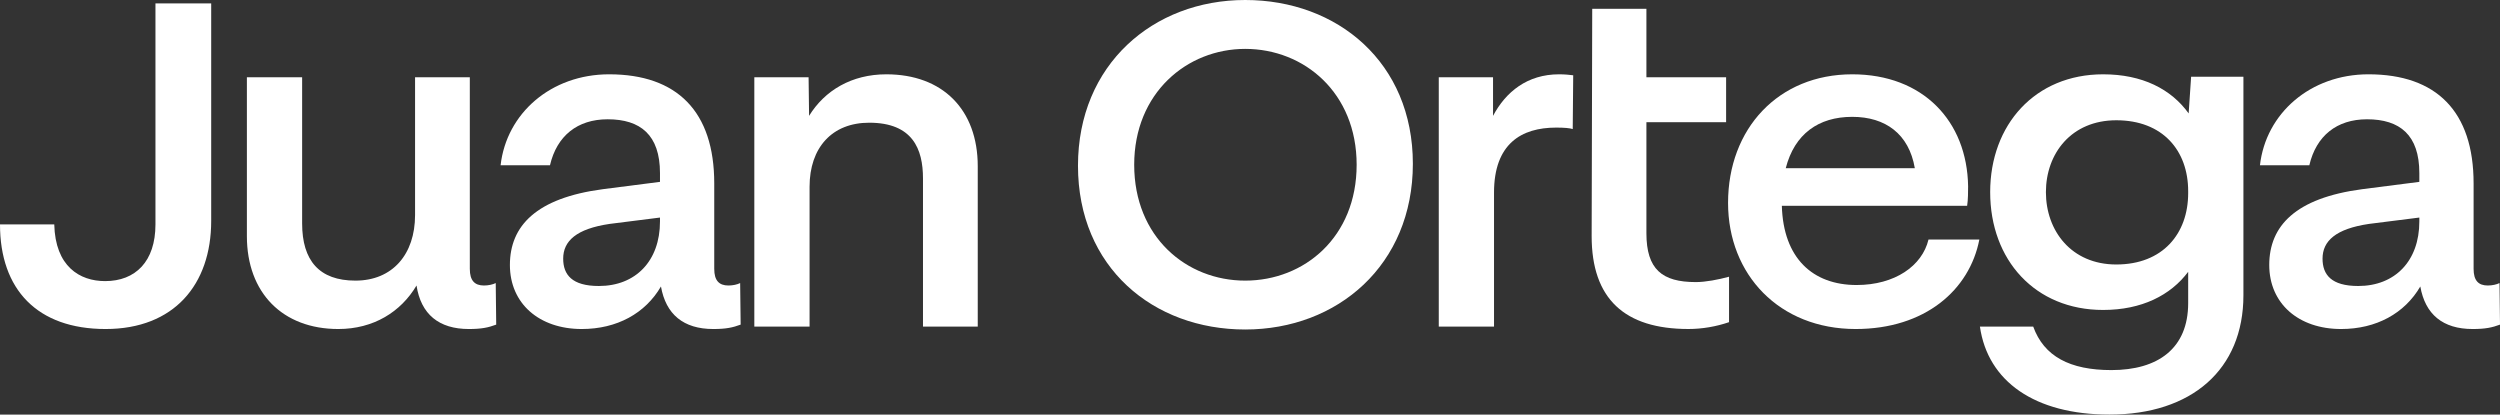 <?xml version="1.0" encoding="UTF-8"?> <svg xmlns="http://www.w3.org/2000/svg" xmlns:xlink="http://www.w3.org/1999/xlink" version="1.1" id="Layer_1" x="0px" y="0px" viewBox="0 0 1194 198" style="enable-background:new 0 0 1194 198;" xml:space="preserve"><rect x="0" y="0" width="1194" height="198" fill="#333333" stroke="none"/> <style type="text/css"> .st0{fill:none;} .st1{fill:#FFF5D6;stroke:#000000;stroke-miterlimit:10;} .st2{fill:#78687E;} .st3{fill:#FFFFFF;} .st4{fill:#BFAEC4;} .st5{fill:#FFF5D6;} .st6{fill:none;stroke:#000000;stroke-miterlimit:10;} .st7{fill:#FCE275;} .st8{fill:#53465A;} .st9{fill:#D8A459;} .st10{fill:#DBCC74;} .st11{fill:#3A3328;} .st12{fill:#302535;} .st13{fill:#E2CF7B;} .st14{fill:#3E5080;} .st15{fill:url(#SVGID_1_);} .st16{clip-path:url(#SVGID_00000147929993369123110760000009320979681337196969_);} .st17{fill:#EAE4EB;} .st18{fill:#C9B792;} .st19{fill:#D870B8;} .st20{fill:#DB928C;} .st21{fill:#3A2E36;} .st22{fill:#D876CF;} .st23{fill:#DBA2A4;} .st24{fill:#D8418A;} .st25{fill:#DBD7AD;} </style> <g> <path class="st3" d="M0,107.172h25.917c0.468,20.08,12.141,27.085,24.282,27.085c14.478,0,24.05-9.34,24.05-27.085V1.635h26.619 v103.903c0,30.354-17.746,51.601-50.435,51.601C17.746,157.139,0,138.226,0,107.172z"></path> <path class="st3" d="M236.992,155.038c-3.736,1.401-7.004,2.101-13.074,2.101c-14.244,0-22.883-7.004-24.984-20.781 c-7.472,12.609-20.548,20.781-37.358,20.781c-26.619,0-43.663-17.278-43.663-44.363V36.892h26.385v69.813 c0,17.745,8.171,27.319,25.449,27.319c17.746,0,28.486-12.609,28.486-31.288V36.892h26.151v91.528c0,5.604,2.335,7.938,6.772,7.938 c2.101,0,4.202-0.467,5.603-1.167L236.992,155.038z"></path> <path class="st3" d="M353.734,155.038c-3.736,1.401-7.004,2.101-13.074,2.101c-14.244,0-22.649-7.004-24.984-20.314 c-7.472,12.842-21.014,20.314-37.826,20.314c-20.314,0-34.322-12.142-34.322-30.587c0-18.679,12.607-31.989,44.362-36.191 l27.318-3.502v-4.203c0-18.212-9.341-25.684-24.984-25.684c-14.476,0-24.282,7.939-27.552,21.948H239.09 c2.802-24.75,24.05-43.429,51.834-43.429c32.455,0,50.201,17.745,50.201,52.069v40.861c0,5.604,2.335,7.938,6.772,7.938 c2.101,0,4.202-0.467,5.603-1.167L353.734,155.038z M315.208,105.771v-1.868l-24.05,3.035 c-15.877,2.335-22.181,8.172-22.181,16.578c0,7.705,4.204,13.075,17.044,13.075C303.533,136.592,315.208,124.684,315.208,105.771z"></path> <path class="st3" d="M466.971,79.387v76.585H440.82V85.224c0-14.009-4.903-26.618-25.683-26.618 c-17.746,0-28.486,11.908-28.486,30.587v66.778h-26.385V36.892h25.917l0.234,18.445c7.472-12.142,20.314-19.847,36.891-19.847 C450.16,35.491,466.971,52.302,466.971,79.387z"></path> <path class="st3" d="M514.843,79.153C514.843,30.821,550.801,0,594.697,0c44.129,0,80.086,29.887,80.086,78.219 s-35.957,79.153-80.086,79.153C550.801,157.372,514.843,127.719,514.843,79.153z M647.933,78.686 c0-34.323-24.984-55.337-53.235-55.337c-27.786,0-53.004,21.014-53.004,55.337c0,34.557,24.984,55.338,53.004,55.338 C622.949,134.024,647.933,113.243,647.933,78.686z"></path> <path class="st3" d="M751.365,35.957l-0.232,25.684c-1.401-0.467-3.97-0.701-7.939-0.701c-16.578,0-29.653,7.706-29.653,31.054 v63.977h-26.385V36.892h25.917v18.445c6.07-11.441,16.345-19.847,31.522-19.847C747.163,35.491,749.732,35.724,751.365,35.957z"></path> <path class="st3" d="M760.172,112.771c0,29.883,15.663,44.359,46.246,44.359c6.528,0,13.309-1.166,19.372-3.264v-21.703 c-5.13,1.399-11.212,2.564-15.875,2.564c-16.108,0-23.589-6.083-23.589-23.356V58.366h38.064V36.897h-38.064V4.195h-25.878 L760.172,112.771z"></path> <path class="st3" d="M945.337,114.41c-4.669,24.05-25.917,42.729-59.074,42.729c-36.423,0-60.941-25.918-60.941-60.24 c0-35.491,24.05-61.408,59.308-61.408c33.854,0,54.87,22.415,55.336,53.469c0,2.102,0,6.538-0.466,9.34h-88.493 c0.7,24.984,14.709,37.826,35.723,37.826c18.211,0,31.288-9.106,34.322-21.715H945.337z M852.875,80.321h61.643 c-2.802-16.345-14.01-24.516-29.887-24.516C868.52,55.804,857.078,63.976,852.875,80.321z"></path> <path class="st3" d="M1071.456,36.658v104.37c0,35.491-24.75,56.972-63.975,56.972c-35.726,0-58.141-15.877-61.876-42.028h25.451 c5.137,14.243,17.512,20.781,37.358,20.781c22.181,0,36.657-10.274,36.657-31.988v-14.943 c-8.405,11.208-22.181,18.212-40.627,18.212c-32.455,0-53.937-23.816-53.937-56.271c0-32.221,21.482-56.271,53.937-56.271 c18.679,0,32.455,7.005,40.86,18.679l1.167-17.512H1071.456z M1045.071,92.229v-0.934c0-19.38-12.141-33.856-34.322-33.856 c-21.482,0-33.623,15.877-33.623,34.323s12.141,34.557,33.623,34.557C1032.93,126.318,1045.071,111.609,1045.071,92.229z"></path> <path class="st3" d="M1194,155.038c-3.736,1.401-7.004,2.101-13.074,2.101c-14.244,0-22.649-7.004-24.984-20.314 c-7.472,12.842-21.016,20.314-37.826,20.314c-20.314,0-34.322-12.142-34.322-30.587c0-18.679,12.607-31.989,44.362-36.191 l27.318-3.502v-4.203c0-18.212-9.339-25.684-24.984-25.684c-14.476,0-24.282,7.939-27.552,21.948h-23.583 c2.802-24.75,24.05-43.429,51.836-43.429c32.453,0,50.199,17.745,50.199,52.069v40.861c0,5.604,2.335,7.938,6.772,7.938 c2.101,0,4.202-0.467,5.603-1.167L1194,155.038z M1155.474,105.771v-1.868l-24.05,3.035c-15.877,2.335-22.181,8.172-22.181,16.578 c0,7.705,4.204,13.075,17.044,13.075C1143.799,136.592,1155.474,124.684,1155.474,105.771z"></path> </g> </svg> 